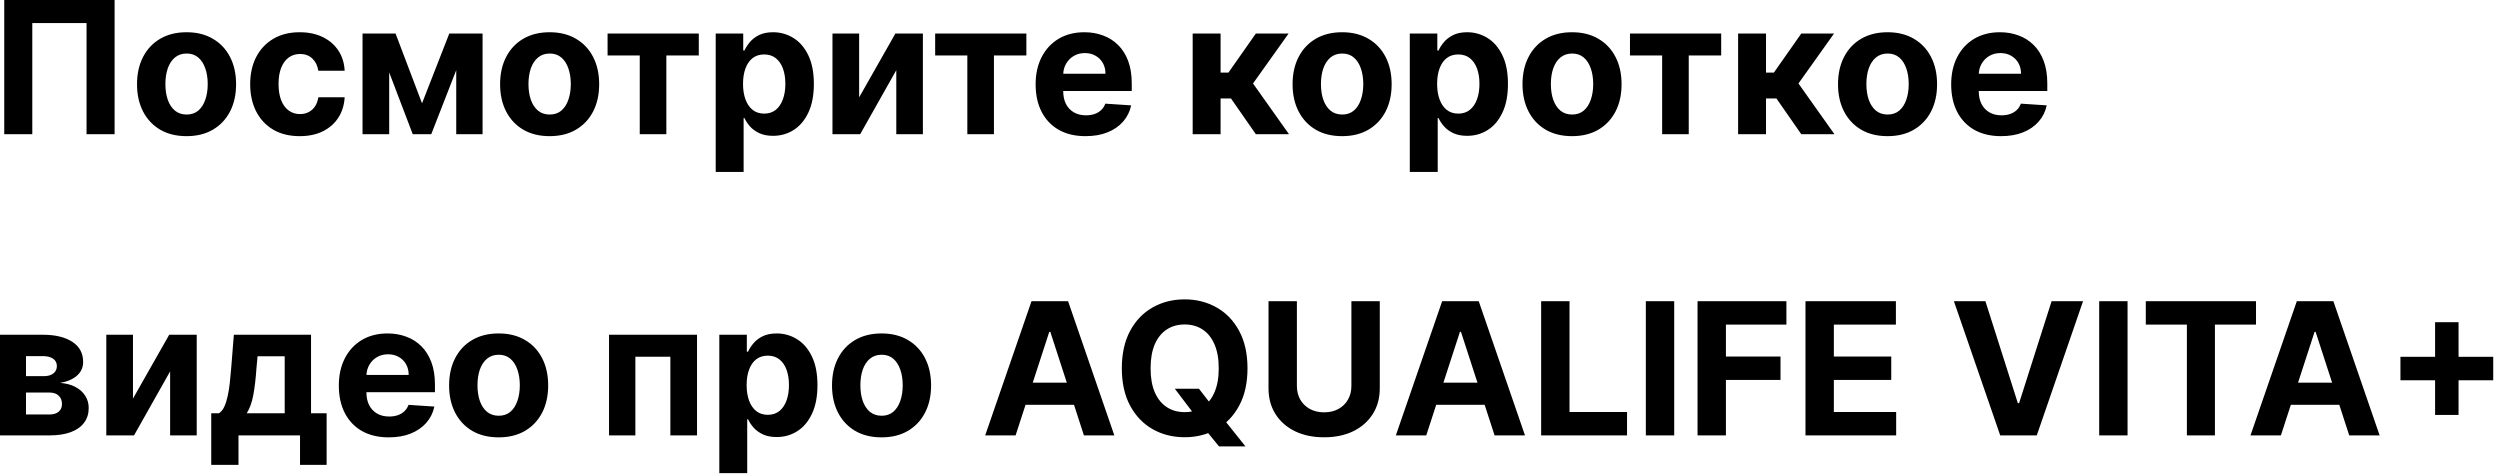 <?xml version="1.0" encoding="UTF-8"?> <svg xmlns="http://www.w3.org/2000/svg" width="332" height="63" viewBox="0 0 332 63" fill="none"><path d="M15.218 -0V17.82H11.494V3.062H4.289V17.82H0.564V-0H15.218ZM24.774 18.081C23.423 18.081 22.254 17.794 21.268 17.22C20.287 16.64 19.53 15.834 18.997 14.801C18.463 13.762 18.196 12.559 18.196 11.19C18.196 9.809 18.463 8.602 18.997 7.57C19.53 6.531 20.287 5.725 21.268 5.151C22.254 4.571 23.423 4.281 24.774 4.281C26.126 4.281 27.292 4.571 28.272 5.151C29.259 5.725 30.018 6.531 30.552 7.57C31.086 8.602 31.353 9.809 31.353 11.19C31.353 12.559 31.086 13.762 30.552 14.801C30.018 15.834 29.259 16.64 28.272 17.22C27.292 17.794 26.126 18.081 24.774 18.081ZM24.792 15.21C25.407 15.21 25.92 15.036 26.332 14.688C26.744 14.334 27.054 13.852 27.263 13.243C27.478 12.634 27.585 11.941 27.585 11.164C27.585 10.386 27.478 9.693 27.263 9.084C27.054 8.475 26.744 7.993 26.332 7.639C25.92 7.286 25.407 7.109 24.792 7.109C24.171 7.109 23.649 7.286 23.225 7.639C22.808 7.993 22.492 8.475 22.277 9.084C22.068 9.693 21.964 10.386 21.964 11.164C21.964 11.941 22.068 12.634 22.277 13.243C22.492 13.852 22.808 14.334 23.225 14.688C23.649 15.036 24.171 15.21 24.792 15.21ZM39.802 18.081C38.433 18.081 37.255 17.791 36.269 17.211C35.289 16.625 34.535 15.813 34.007 14.775C33.485 13.736 33.224 12.541 33.224 11.19C33.224 9.821 33.487 8.62 34.015 7.587C34.549 6.549 35.306 5.74 36.286 5.16C37.267 4.574 38.433 4.281 39.785 4.281C40.95 4.281 41.971 4.492 42.847 4.916C43.723 5.339 44.417 5.934 44.927 6.7C45.438 7.465 45.719 8.365 45.771 9.397H42.273C42.175 8.73 41.913 8.193 41.49 7.787C41.072 7.376 40.524 7.17 39.845 7.17C39.271 7.17 38.769 7.326 38.34 7.639C37.916 7.947 37.586 8.397 37.348 8.988C37.11 9.58 36.991 10.296 36.991 11.137C36.991 11.99 37.107 12.715 37.339 13.313C37.577 13.91 37.911 14.366 38.34 14.679C38.769 14.992 39.271 15.149 39.845 15.149C40.269 15.149 40.649 15.062 40.985 14.888C41.328 14.714 41.609 14.461 41.829 14.131C42.056 13.794 42.203 13.391 42.273 12.921H45.771C45.713 13.942 45.435 14.841 44.936 15.619C44.443 16.39 43.761 16.994 42.891 17.429C42.021 17.864 40.991 18.081 39.802 18.081ZM56.045 13.722L59.665 4.455H62.485L57.272 17.82H54.81L49.719 4.455H52.53L56.045 13.722ZM51.686 4.455V17.82H48.145V4.455H51.686ZM60.588 17.82V4.455H64.086V17.82H60.588ZM72.992 18.081C71.64 18.081 70.471 17.794 69.485 17.22C68.505 16.64 67.748 15.834 67.214 14.801C66.68 13.762 66.413 12.559 66.413 11.19C66.413 9.809 66.68 8.602 67.214 7.57C67.748 6.531 68.505 5.725 69.485 5.151C70.471 4.571 71.64 4.281 72.992 4.281C74.343 4.281 75.509 4.571 76.49 5.151C77.476 5.725 78.236 6.531 78.77 7.57C79.303 8.602 79.57 9.809 79.57 11.19C79.57 12.559 79.303 13.762 78.77 14.801C78.236 15.834 77.476 16.64 76.49 17.22C75.509 17.794 74.343 18.081 72.992 18.081ZM73.009 15.21C73.624 15.21 74.138 15.036 74.549 14.688C74.961 14.334 75.272 13.852 75.48 13.243C75.695 12.634 75.802 11.941 75.802 11.164C75.802 10.386 75.695 9.693 75.48 9.084C75.272 8.475 74.961 7.993 74.549 7.639C74.138 7.286 73.624 7.109 73.009 7.109C72.388 7.109 71.866 7.286 71.443 7.639C71.025 7.993 70.709 8.475 70.494 9.084C70.286 9.693 70.181 10.386 70.181 11.164C70.181 11.941 70.286 12.634 70.494 13.243C70.709 13.852 71.025 14.334 71.443 14.688C71.866 15.036 72.388 15.21 73.009 15.21ZM80.686 7.37V4.455H92.799V7.37H88.491V17.82H84.959V7.37H80.686ZM95.046 22.832V4.455H98.701V6.7H98.866C99.028 6.34 99.263 5.975 99.571 5.603C99.884 5.226 100.29 4.913 100.789 4.664C101.294 4.408 101.92 4.281 102.668 4.281C103.643 4.281 104.542 4.536 105.366 5.046C106.19 5.551 106.848 6.314 107.341 7.335C107.834 8.35 108.081 9.623 108.081 11.155C108.081 12.646 107.84 13.905 107.359 14.931C106.883 15.952 106.233 16.727 105.409 17.255C104.591 17.777 103.675 18.038 102.66 18.038C101.94 18.038 101.328 17.919 100.824 17.681C100.325 17.443 99.916 17.145 99.597 16.785C99.278 16.419 99.034 16.051 98.866 15.68H98.753V22.832H95.046ZM98.674 11.137C98.674 11.932 98.785 12.626 99.005 13.217C99.225 13.809 99.545 14.27 99.962 14.601C100.38 14.926 100.888 15.088 101.485 15.088C102.088 15.088 102.599 14.923 103.017 14.592C103.434 14.256 103.75 13.791 103.965 13.2C104.185 12.602 104.296 11.915 104.296 11.137C104.296 10.366 104.188 9.687 103.974 9.101C103.759 8.515 103.443 8.057 103.025 7.727C102.608 7.396 102.094 7.231 101.485 7.231C100.882 7.231 100.371 7.39 99.954 7.709C99.542 8.028 99.225 8.481 99.005 9.067C98.785 9.652 98.674 10.343 98.674 11.137ZM114.094 12.93L118.906 4.455H122.56V17.82H119.027V9.319L114.233 17.82H110.552V4.455H114.094V12.93ZM124.19 7.37V4.455H136.302V7.37H131.995V17.82H128.462V7.37H124.19ZM144.162 18.081C142.787 18.081 141.604 17.803 140.612 17.246C139.625 16.683 138.865 15.889 138.332 14.862C137.798 13.829 137.531 12.608 137.531 11.198C137.531 9.824 137.798 8.617 138.332 7.579C138.865 6.54 139.617 5.731 140.585 5.151C141.56 4.571 142.703 4.281 144.014 4.281C144.896 4.281 145.716 4.423 146.476 4.707C147.242 4.986 147.909 5.406 148.478 5.969C149.052 6.531 149.499 7.239 149.818 8.092C150.137 8.939 150.296 9.931 150.296 11.068V12.086H139.01V9.789H146.807C146.807 9.255 146.691 8.782 146.459 8.37C146.227 7.959 145.905 7.637 145.493 7.405C145.087 7.167 144.614 7.048 144.075 7.048C143.512 7.048 143.013 7.178 142.578 7.439C142.149 7.695 141.812 8.04 141.569 8.475C141.325 8.904 141.2 9.383 141.195 9.911V12.095C141.195 12.756 141.316 13.327 141.56 13.809C141.809 14.29 142.16 14.662 142.613 14.923C143.065 15.184 143.602 15.314 144.223 15.314C144.635 15.314 145.012 15.256 145.354 15.14C145.696 15.024 145.989 14.85 146.233 14.618C146.476 14.386 146.662 14.102 146.79 13.765L150.218 13.992C150.044 14.815 149.687 15.535 149.148 16.15C148.614 16.759 147.924 17.234 147.077 17.577C146.236 17.913 145.264 18.081 144.162 18.081ZM158.387 17.82V4.455H162.094V9.641H163.138L166.775 4.455H171.126L166.401 11.085L171.178 17.82H166.775L163.477 13.078H162.094V17.82H158.387ZM178.233 18.081C176.881 18.081 175.712 17.794 174.726 17.22C173.746 16.64 172.989 15.834 172.455 14.801C171.921 13.762 171.654 12.559 171.654 11.19C171.654 9.809 171.921 8.602 172.455 7.57C172.989 6.531 173.746 5.725 174.726 5.151C175.712 4.571 176.881 4.281 178.233 4.281C179.584 4.281 180.75 4.571 181.731 5.151C182.717 5.725 183.477 6.531 184.011 7.57C184.544 8.602 184.811 9.809 184.811 11.19C184.811 12.559 184.544 13.762 184.011 14.801C183.477 15.834 182.717 16.64 181.731 17.22C180.75 17.794 179.584 18.081 178.233 18.081ZM178.25 15.21C178.865 15.21 179.378 15.036 179.79 14.688C180.202 14.334 180.513 13.852 180.721 13.243C180.936 12.634 181.043 11.941 181.043 11.164C181.043 10.386 180.936 9.693 180.721 9.084C180.513 8.475 180.202 7.993 179.79 7.639C179.378 7.286 178.865 7.109 178.25 7.109C177.629 7.109 177.107 7.286 176.684 7.639C176.266 7.993 175.95 8.475 175.735 9.084C175.527 9.693 175.422 10.386 175.422 11.164C175.422 11.941 175.527 12.634 175.735 13.243C175.95 13.852 176.266 14.334 176.684 14.688C177.107 15.036 177.629 15.21 178.25 15.21ZM187.221 22.832V4.455H190.876V6.7H191.041C191.204 6.34 191.439 5.975 191.746 5.603C192.06 5.226 192.466 4.913 192.964 4.664C193.469 4.408 194.096 4.281 194.844 4.281C195.819 4.281 196.718 4.536 197.542 5.046C198.365 5.551 199.024 6.314 199.517 7.335C200.01 8.35 200.256 9.623 200.256 11.155C200.256 12.646 200.016 13.905 199.534 14.931C199.058 15.952 198.409 16.727 197.585 17.255C196.767 17.777 195.851 18.038 194.835 18.038C194.116 18.038 193.504 17.919 192.999 17.681C192.5 17.443 192.091 17.145 191.772 16.785C191.453 16.419 191.21 16.051 191.041 15.68H190.928V22.832H187.221ZM190.85 11.137C190.85 11.932 190.96 12.626 191.181 13.217C191.401 13.809 191.72 14.27 192.138 14.601C192.556 14.926 193.063 15.088 193.661 15.088C194.264 15.088 194.774 14.923 195.192 14.592C195.61 14.256 195.926 13.791 196.141 13.2C196.361 12.602 196.471 11.915 196.471 11.137C196.471 10.366 196.364 9.687 196.149 9.101C195.935 8.515 195.618 8.057 195.201 7.727C194.783 7.396 194.27 7.231 193.661 7.231C193.057 7.231 192.547 7.39 192.129 7.709C191.717 8.028 191.401 8.481 191.181 9.067C190.96 9.652 190.85 10.343 190.85 11.137ZM208.767 18.081C207.415 18.081 206.246 17.794 205.26 17.22C204.279 16.64 203.522 15.834 202.989 14.801C202.455 13.762 202.188 12.559 202.188 11.19C202.188 9.809 202.455 8.602 202.989 7.57C203.522 6.531 204.279 5.725 205.26 5.151C206.246 4.571 207.415 4.281 208.767 4.281C210.118 4.281 211.284 4.571 212.265 5.151C213.251 5.725 214.011 6.531 214.544 7.57C215.078 8.602 215.345 9.809 215.345 11.19C215.345 12.559 215.078 13.762 214.544 14.801C214.011 15.834 213.251 16.64 212.265 17.22C211.284 17.794 210.118 18.081 208.767 18.081ZM208.784 15.21C209.399 15.21 209.912 15.036 210.324 14.688C210.736 14.334 211.046 13.852 211.255 13.243C211.47 12.634 211.577 11.941 211.577 11.164C211.577 10.386 211.47 9.693 211.255 9.084C211.046 8.475 210.736 7.993 210.324 7.639C209.912 7.286 209.399 7.109 208.784 7.109C208.163 7.109 207.641 7.286 207.218 7.639C206.8 7.993 206.484 8.475 206.269 9.084C206.06 9.693 205.956 10.386 205.956 11.164C205.956 11.941 206.06 12.634 206.269 13.243C206.484 13.852 206.8 14.334 207.218 14.688C207.641 15.036 208.163 15.21 208.784 15.21ZM216.461 7.37V4.455H228.573V7.37H224.266V17.82H220.733V7.37H216.461ZM230.821 17.82V4.455H234.527V9.641H235.572L239.209 4.455H243.56L238.835 11.085L243.612 17.82H239.209L235.911 13.078H234.527V17.82H230.821ZM250.667 18.081C249.315 18.081 248.146 17.794 247.16 17.22C246.18 16.64 245.423 15.834 244.889 14.801C244.355 13.762 244.088 12.559 244.088 11.19C244.088 9.809 244.355 8.602 244.889 7.57C245.423 6.531 246.18 5.725 247.16 5.151C248.146 4.571 249.315 4.281 250.667 4.281C252.018 4.281 253.184 4.571 254.165 5.151C255.151 5.725 255.911 6.531 256.445 7.57C256.978 8.602 257.245 9.809 257.245 11.19C257.245 12.559 256.978 13.762 256.445 14.801C255.911 15.834 255.151 16.64 254.165 17.22C253.184 17.794 252.018 18.081 250.667 18.081ZM250.684 15.21C251.299 15.21 251.812 15.036 252.224 14.688C252.636 14.334 252.946 13.852 253.155 13.243C253.37 12.634 253.477 11.941 253.477 11.164C253.477 10.386 253.37 9.693 253.155 9.084C252.946 8.475 252.636 7.993 252.224 7.639C251.812 7.286 251.299 7.109 250.684 7.109C250.063 7.109 249.541 7.286 249.118 7.639C248.7 7.993 248.384 8.475 248.169 9.084C247.96 9.693 247.856 10.386 247.856 11.164C247.856 11.941 247.96 12.634 248.169 13.243C248.384 13.852 248.7 14.334 249.118 14.688C249.541 15.036 250.063 15.21 250.684 15.21ZM265.746 18.081C264.372 18.081 263.188 17.803 262.196 17.246C261.21 16.683 260.45 15.889 259.916 14.862C259.383 13.829 259.116 12.608 259.116 11.198C259.116 9.824 259.383 8.617 259.916 7.579C260.45 6.54 261.201 5.731 262.17 5.151C263.145 4.571 264.288 4.281 265.599 4.281C266.48 4.281 267.301 4.423 268.061 4.707C268.827 4.986 269.494 5.406 270.062 5.969C270.637 6.531 271.083 7.239 271.402 8.092C271.722 8.939 271.881 9.931 271.881 11.068V12.086H260.595V9.789H268.392C268.392 9.255 268.276 8.782 268.044 8.37C267.812 7.959 267.49 7.637 267.078 7.405C266.672 7.167 266.199 7.048 265.659 7.048C265.097 7.048 264.598 7.178 264.163 7.439C263.734 7.695 263.397 8.04 263.153 8.475C262.91 8.904 262.785 9.383 262.779 9.911V12.095C262.779 12.756 262.901 13.327 263.145 13.809C263.394 14.29 263.745 14.662 264.198 14.923C264.65 15.184 265.187 15.314 265.807 15.314C266.219 15.314 266.596 15.256 266.939 15.14C267.281 15.024 267.574 14.85 267.817 14.618C268.061 14.386 268.247 14.102 268.374 13.765L271.803 13.992C271.629 14.815 271.272 15.535 270.732 16.15C270.199 16.759 269.508 17.234 268.661 17.577C267.82 17.913 266.849 18.081 265.746 18.081ZM-0.001 57.82V44.455H5.698C7.346 44.455 8.648 44.768 9.605 45.395C10.562 46.021 11.041 46.911 11.041 48.066C11.041 48.791 10.771 49.394 10.232 49.876C9.692 50.357 8.944 50.682 7.987 50.85C8.787 50.908 9.469 51.091 10.032 51.399C10.6 51.7 11.032 52.092 11.328 52.573C11.63 53.055 11.781 53.589 11.781 54.174C11.781 54.934 11.578 55.587 11.172 56.132C10.771 56.678 10.182 57.095 9.405 57.385C8.634 57.675 7.691 57.82 6.577 57.82H-0.001ZM3.453 55.044H6.577C7.093 55.044 7.497 54.923 7.787 54.679C8.083 54.43 8.23 54.09 8.23 53.661C8.23 53.185 8.083 52.811 7.787 52.538C7.497 52.266 7.093 52.13 6.577 52.13H3.453V55.044ZM3.453 49.954H5.777C6.148 49.954 6.464 49.902 6.725 49.797C6.992 49.687 7.195 49.531 7.334 49.328C7.479 49.125 7.552 48.884 7.552 48.605C7.552 48.194 7.386 47.871 7.056 47.639C6.725 47.407 6.273 47.291 5.698 47.291H3.453V49.954ZM17.659 52.93L22.471 44.455H26.125V57.82H22.592V49.319L17.798 57.82H14.117V44.455H17.659V52.93ZM28.053 61.736V54.879H29.079C29.375 54.694 29.613 54.398 29.793 53.992C29.979 53.586 30.129 53.107 30.245 52.556C30.367 52.005 30.46 51.41 30.524 50.772C30.593 50.128 30.654 49.478 30.707 48.823L31.055 44.455H41.305V54.879H43.376V61.736H39.843V57.82H31.672V61.736H28.053ZM32.769 54.879H37.807V47.309H34.205L34.065 48.823C33.967 50.25 33.825 51.462 33.639 52.46C33.453 53.452 33.163 54.258 32.769 54.879ZM51.627 58.081C50.252 58.081 49.069 57.803 48.077 57.246C47.091 56.683 46.331 55.889 45.797 54.862C45.264 53.829 44.997 52.608 44.997 51.198C44.997 49.824 45.264 48.617 45.797 47.579C46.331 46.54 47.082 45.731 48.051 45.151C49.026 44.571 50.168 44.281 51.479 44.281C52.361 44.281 53.182 44.423 53.942 44.707C54.708 44.986 55.375 45.406 55.943 45.969C56.518 46.532 56.964 47.239 57.283 48.092C57.602 48.939 57.762 49.931 57.762 51.068V52.086H46.476V49.789H54.273C54.273 49.255 54.157 48.782 53.925 48.37C53.693 47.959 53.37 47.637 52.959 47.405C52.553 47.167 52.08 47.048 51.54 47.048C50.978 47.048 50.479 47.178 50.044 47.439C49.614 47.695 49.278 48.04 49.034 48.475C48.791 48.904 48.666 49.383 48.66 49.911V52.095C48.66 52.756 48.782 53.327 49.026 53.809C49.275 54.29 49.626 54.662 50.078 54.923C50.531 55.184 51.068 55.314 51.688 55.314C52.1 55.314 52.477 55.256 52.819 55.14C53.162 55.024 53.455 54.85 53.698 54.618C53.942 54.386 54.127 54.102 54.255 53.765L57.684 53.992C57.51 54.815 57.153 55.535 56.613 56.15C56.08 56.759 55.389 57.234 54.542 57.577C53.701 57.913 52.73 58.081 51.627 58.081ZM66.22 58.081C64.868 58.081 63.699 57.794 62.713 57.22C61.733 56.64 60.976 55.834 60.442 54.801C59.908 53.763 59.641 52.559 59.641 51.19C59.641 49.809 59.908 48.602 60.442 47.57C60.976 46.532 61.733 45.725 62.713 45.151C63.699 44.571 64.868 44.281 66.22 44.281C67.571 44.281 68.737 44.571 69.718 45.151C70.704 45.725 71.464 46.532 71.998 47.57C72.531 48.602 72.798 49.809 72.798 51.19C72.798 52.559 72.531 53.763 71.998 54.801C71.464 55.834 70.704 56.64 69.718 57.22C68.737 57.794 67.571 58.081 66.22 58.081ZM66.237 55.21C66.852 55.21 67.365 55.036 67.777 54.688C68.189 54.334 68.5 53.852 68.709 53.243C68.923 52.634 69.03 51.941 69.03 51.164C69.03 50.386 68.923 49.693 68.709 49.084C68.5 48.475 68.189 47.993 67.777 47.639C67.365 47.286 66.852 47.109 66.237 47.109C65.617 47.109 65.094 47.286 64.671 47.639C64.253 47.993 63.937 48.475 63.722 49.084C63.514 49.693 63.409 50.386 63.409 51.164C63.409 51.941 63.514 52.634 63.722 53.243C63.937 53.852 64.253 54.334 64.671 54.688C65.094 55.036 65.617 55.21 66.237 55.21ZM80.88 57.82V44.455H92.566V57.82H89.024V47.37H84.378V57.82H80.88ZM95.525 62.832V44.455H99.179V46.7H99.344C99.507 46.34 99.742 45.975 100.049 45.603C100.363 45.226 100.769 44.913 101.267 44.664C101.772 44.408 102.399 44.281 103.147 44.281C104.122 44.281 105.021 44.536 105.845 45.046C106.668 45.551 107.327 46.314 107.82 47.335C108.313 48.35 108.559 49.623 108.559 51.155C108.559 52.646 108.319 53.905 107.837 54.931C107.361 55.952 106.712 56.727 105.888 57.255C105.07 57.777 104.154 58.038 103.138 58.038C102.419 58.038 101.807 57.919 101.302 57.681C100.803 57.443 100.394 57.145 100.075 56.785C99.756 56.419 99.513 56.051 99.344 55.68H99.231V62.832H95.525ZM99.153 51.138C99.153 51.932 99.263 52.626 99.484 53.217C99.704 53.809 100.023 54.27 100.441 54.601C100.859 54.926 101.366 55.088 101.964 55.088C102.567 55.088 103.077 54.923 103.495 54.592C103.913 54.256 104.229 53.791 104.444 53.2C104.664 52.602 104.774 51.915 104.774 51.138C104.774 50.366 104.667 49.687 104.452 49.101C104.238 48.515 103.921 48.057 103.504 47.727C103.086 47.396 102.573 47.23 101.964 47.23C101.36 47.23 100.85 47.39 100.432 47.709C100.02 48.028 99.704 48.481 99.484 49.066C99.263 49.653 99.153 50.343 99.153 51.138ZM117.07 58.081C115.718 58.081 114.549 57.794 113.563 57.22C112.582 56.64 111.825 55.834 111.292 54.801C110.758 53.763 110.491 52.559 110.491 51.19C110.491 49.809 110.758 48.602 111.292 47.57C111.825 46.532 112.582 45.725 113.563 45.151C114.549 44.571 115.718 44.281 117.07 44.281C118.421 44.281 119.587 44.571 120.568 45.151C121.554 45.725 122.314 46.532 122.847 47.57C123.381 48.602 123.648 49.809 123.648 51.19C123.648 52.559 123.381 53.763 122.847 54.801C122.314 55.834 121.554 56.64 120.568 57.22C119.587 57.794 118.421 58.081 117.07 58.081ZM117.087 55.21C117.702 55.21 118.215 55.036 118.627 54.688C119.039 54.334 119.349 53.852 119.558 53.243C119.773 52.634 119.88 51.941 119.88 51.164C119.88 50.386 119.773 49.693 119.558 49.084C119.349 48.475 119.039 47.993 118.627 47.639C118.215 47.286 117.702 47.109 117.087 47.109C116.466 47.109 115.944 47.286 115.521 47.639C115.103 47.993 114.787 48.475 114.572 49.084C114.363 49.693 114.259 50.386 114.259 51.164C114.259 51.941 114.363 52.634 114.572 53.243C114.787 53.852 115.103 54.334 115.521 54.688C115.944 55.036 116.466 55.21 117.087 55.21ZM134.871 57.82H130.833L136.985 39.999H141.841L147.984 57.82H143.946L139.483 44.072H139.343L134.871 57.82ZM134.618 50.816H144.155V53.757H134.618V50.816ZM156.018 51.625H159.22L160.83 53.696L162.413 55.541L165.398 59.282H161.883L159.829 56.759L158.776 55.262L156.018 51.625ZM165.668 48.91C165.668 50.853 165.299 52.507 164.563 53.87C163.832 55.233 162.834 56.274 161.569 56.994C160.31 57.707 158.895 58.064 157.323 58.064C155.739 58.064 154.318 57.704 153.059 56.985C151.8 56.266 150.805 55.224 150.075 53.861C149.344 52.498 148.978 50.847 148.978 48.91C148.978 46.967 149.344 45.313 150.075 43.95C150.805 42.587 151.8 41.548 153.059 40.835C154.318 40.115 155.739 39.756 157.323 39.756C158.895 39.756 160.31 40.115 161.569 40.835C162.834 41.548 163.832 42.587 164.563 43.95C165.299 45.313 165.668 46.967 165.668 48.91ZM161.848 48.91C161.848 47.651 161.659 46.59 161.282 45.725C160.911 44.861 160.386 44.205 159.707 43.759C159.028 43.312 158.234 43.089 157.323 43.089C156.412 43.089 155.617 43.312 154.939 43.759C154.26 44.205 153.732 44.861 153.355 45.725C152.984 46.59 152.798 47.651 152.798 48.91C152.798 50.169 152.984 51.23 153.355 52.095C153.732 52.959 154.26 53.615 154.939 54.061C155.617 54.508 156.412 54.731 157.323 54.731C158.234 54.731 159.028 54.508 159.707 54.061C160.386 53.615 160.911 52.959 161.282 52.095C161.659 51.23 161.848 50.169 161.848 48.91ZM179.466 39.999H183.234V51.573C183.234 52.872 182.924 54.009 182.303 54.984C181.688 55.958 180.827 56.718 179.719 57.263C178.611 57.803 177.32 58.073 175.846 58.073C174.367 58.073 173.073 57.803 171.965 57.263C170.857 56.718 169.996 55.958 169.381 54.984C168.766 54.009 168.459 52.872 168.459 51.573V39.999H172.227V51.251C172.227 51.929 172.374 52.533 172.67 53.061C172.972 53.589 173.395 54.003 173.941 54.305C174.486 54.606 175.121 54.757 175.846 54.757C176.577 54.757 177.212 54.606 177.752 54.305C178.297 54.003 178.718 53.589 179.014 53.061C179.315 52.533 179.466 51.929 179.466 51.251V39.999ZM189.406 57.82H185.368L191.52 39.999H196.376L202.519 57.82H198.481L194.017 44.072H193.878L189.406 57.82ZM189.153 50.816H198.69V53.757H189.153V50.816ZM204.664 57.82V39.999H208.432V54.714H216.071V57.82H204.664ZM222.334 39.999V57.82H218.567V39.999H222.334ZM225.434 57.82V39.999H237.234V43.106H229.202V47.352H236.451V50.459H229.202V57.82H225.434ZM239.768 57.82V39.999H251.776V43.106H243.536V47.352H251.158V50.459H243.536V54.714H251.811V57.82H239.768ZM263.662 39.999L267.97 53.539H268.135L272.451 39.999H276.628L270.484 57.82H265.629L259.477 39.999H263.662ZM282.54 39.999V57.82H278.773V39.999H282.54ZM284.962 43.106V39.999H299.598V43.106H294.142V57.82H290.418V43.106H284.962ZM302.902 57.82H298.865L305.017 39.999H309.872L316.015 57.82H311.978L307.514 44.072H307.375L302.902 57.82ZM302.65 50.816H312.187V53.757H302.65V50.816ZM323.381 55.105V42.784H326.496V55.105H323.381ZM318.778 50.502V47.387H331.1V50.502H318.778Z" fill="black"></path></svg> 